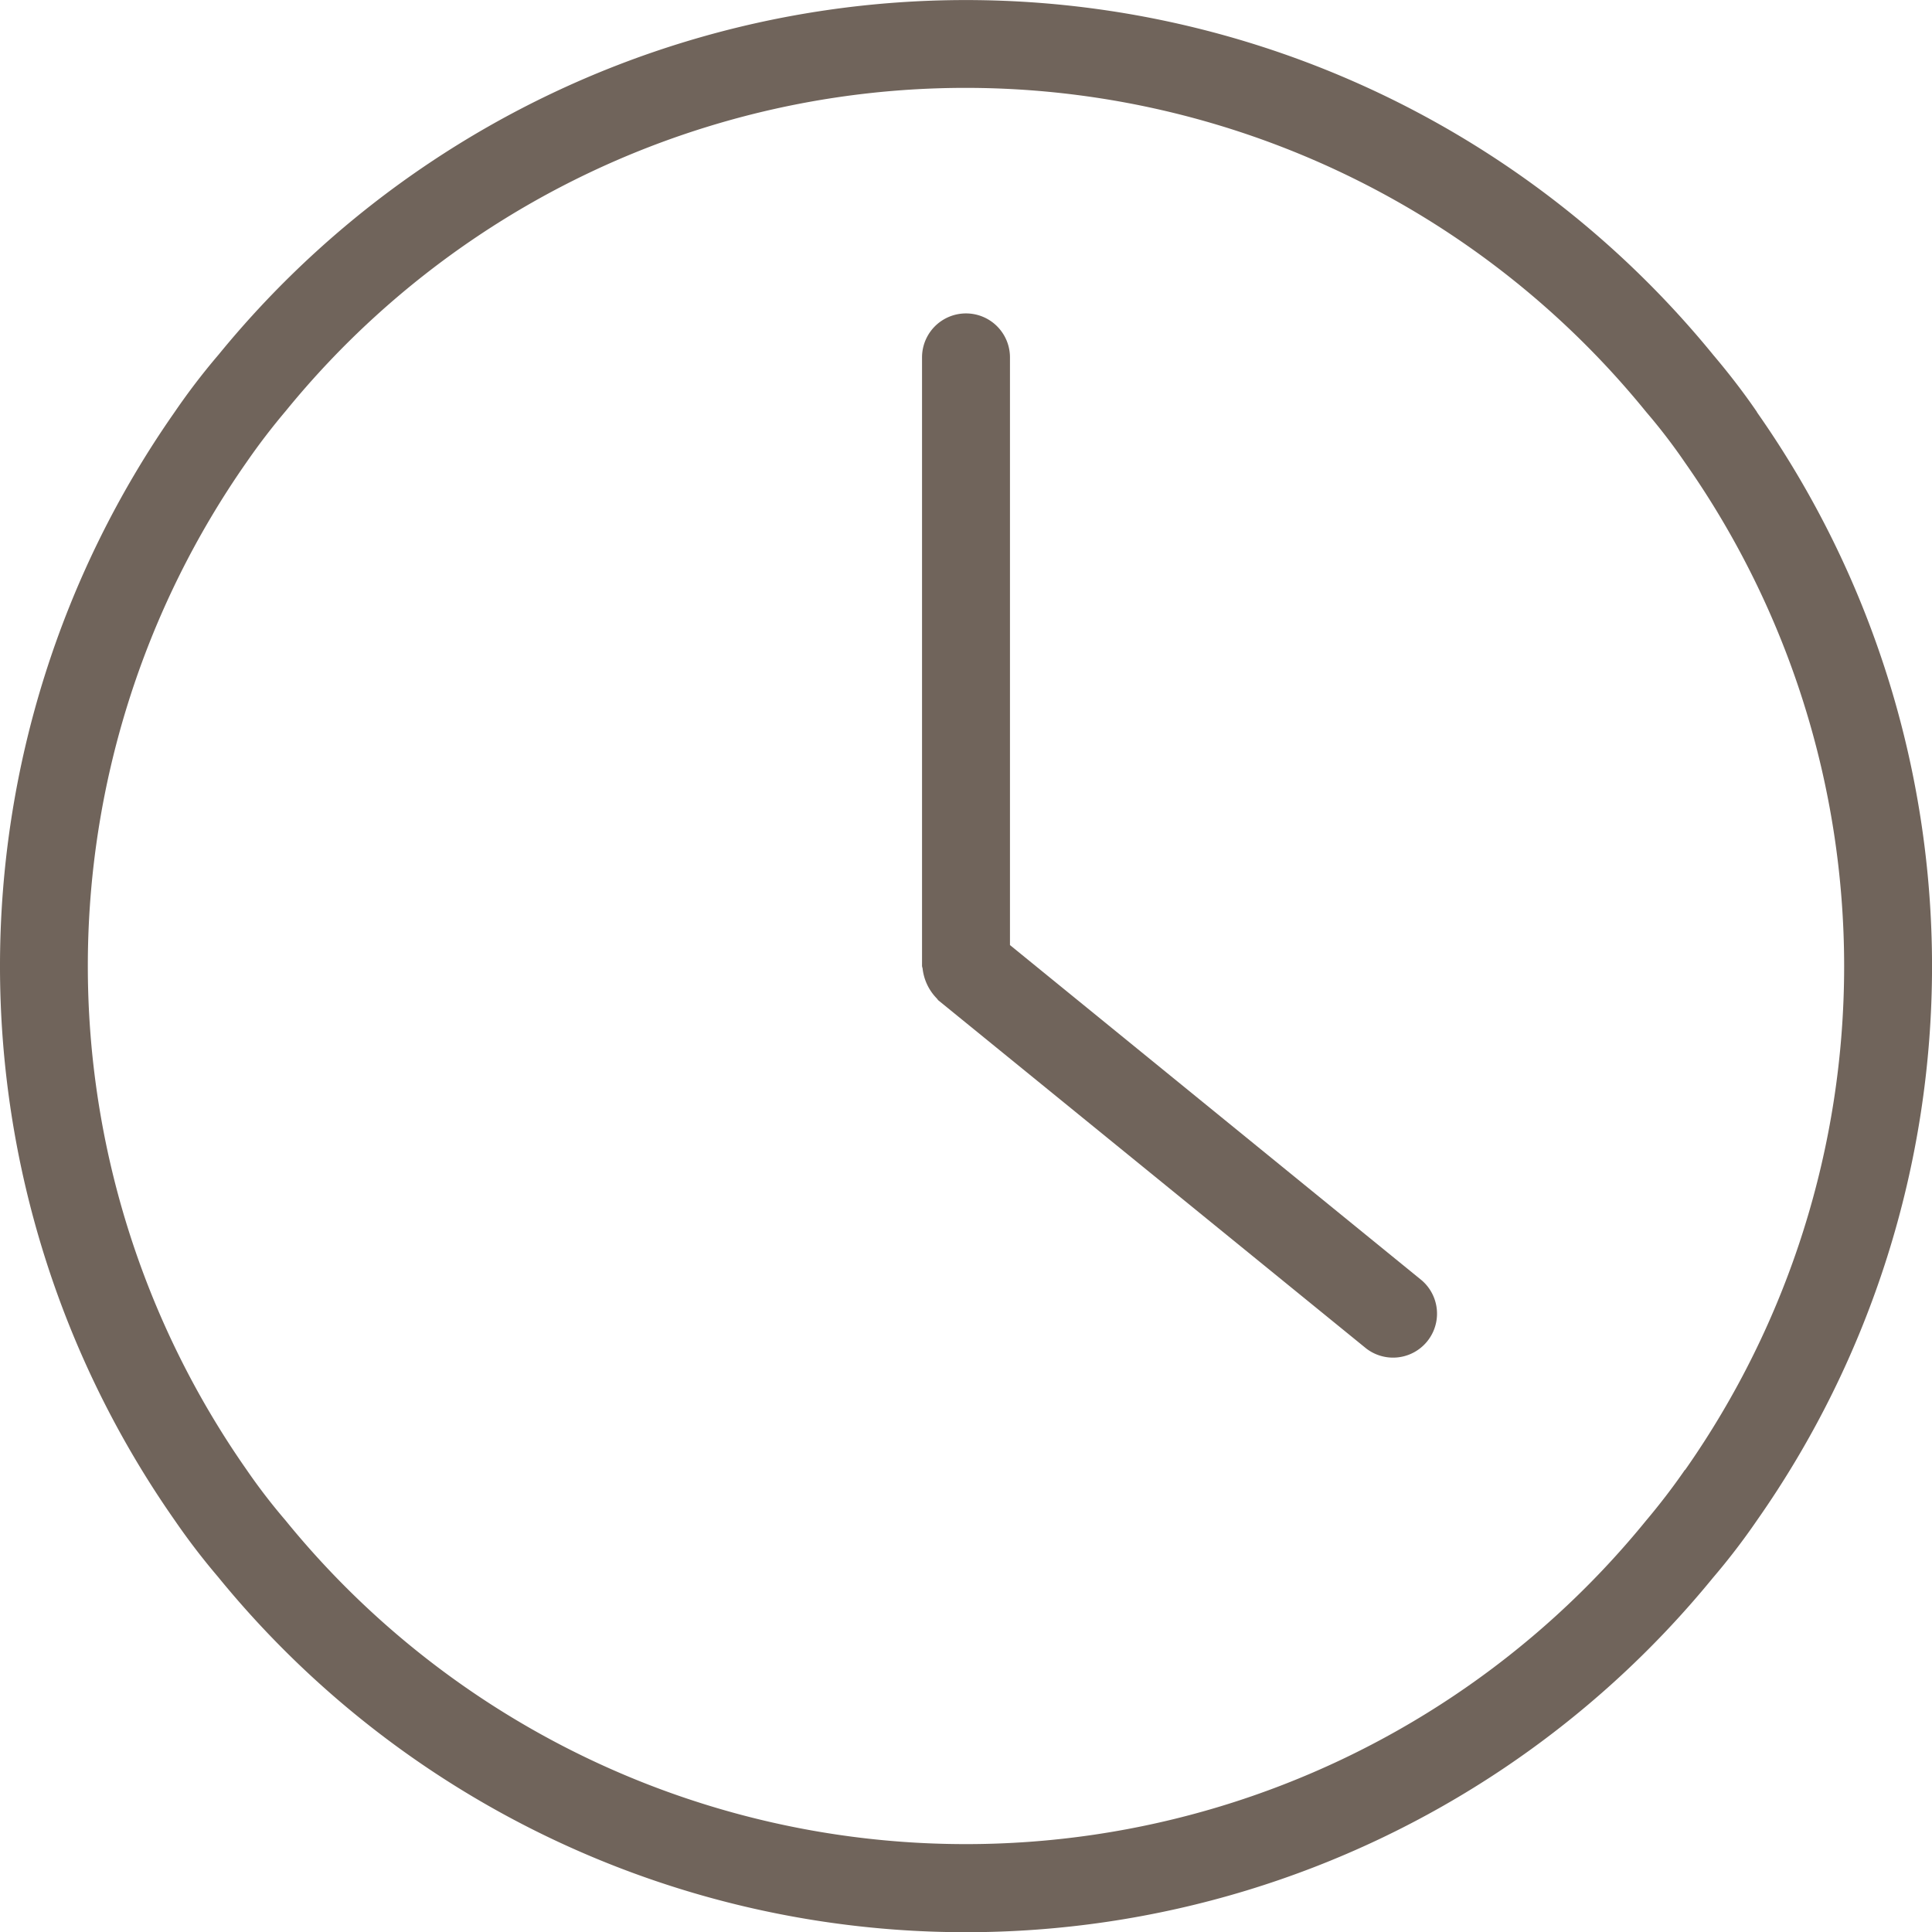 <svg id="Laag_1" data-name="Laag 1" xmlns="http://www.w3.org/2000/svg" viewBox="0 0 356.36 356.36"><defs><style>.cls-1{fill:#70645b;}</style></defs><path class="cls-1" d="M324.08,76c-2.47-3.61-5.16-7.09-8-10.45a177.92,177.92,0,0,0-275.74-.16A123.88,123.88,0,0,0,32.22,76a178.21,178.21,0,0,0,0,204.41,127.09,127.09,0,0,0,8,10.45,177.92,177.92,0,0,0,275.74.16,125.61,125.61,0,0,0,8.11-10.58,177.87,177.87,0,0,0,0-204.41Zm-13.3,195.12c-2.25,3.27-4.69,6.43-7.26,9.48a161.73,161.73,0,0,1-250.88-.19,109.2,109.2,0,0,1-7.16-9.32,162.08,162.08,0,0,1,0-185.84c2.25-3.26,4.68-6.43,7.25-9.47A161.71,161.71,0,0,1,303.65,76a107.35,107.35,0,0,1,7.16,9.34,161.74,161.74,0,0,1,0,185.81Z"/><path class="cls-1" d="M186.29,174.32V65.92a8.11,8.11,0,1,0-16.22,0V178.18a2.13,2.13,0,0,0,.1.42,9.35,9.35,0,0,0,2.63,5.57c.09.1.16.22.25.32L252,248.73a8.11,8.11,0,0,0,10.23-12.58Z"/></svg>